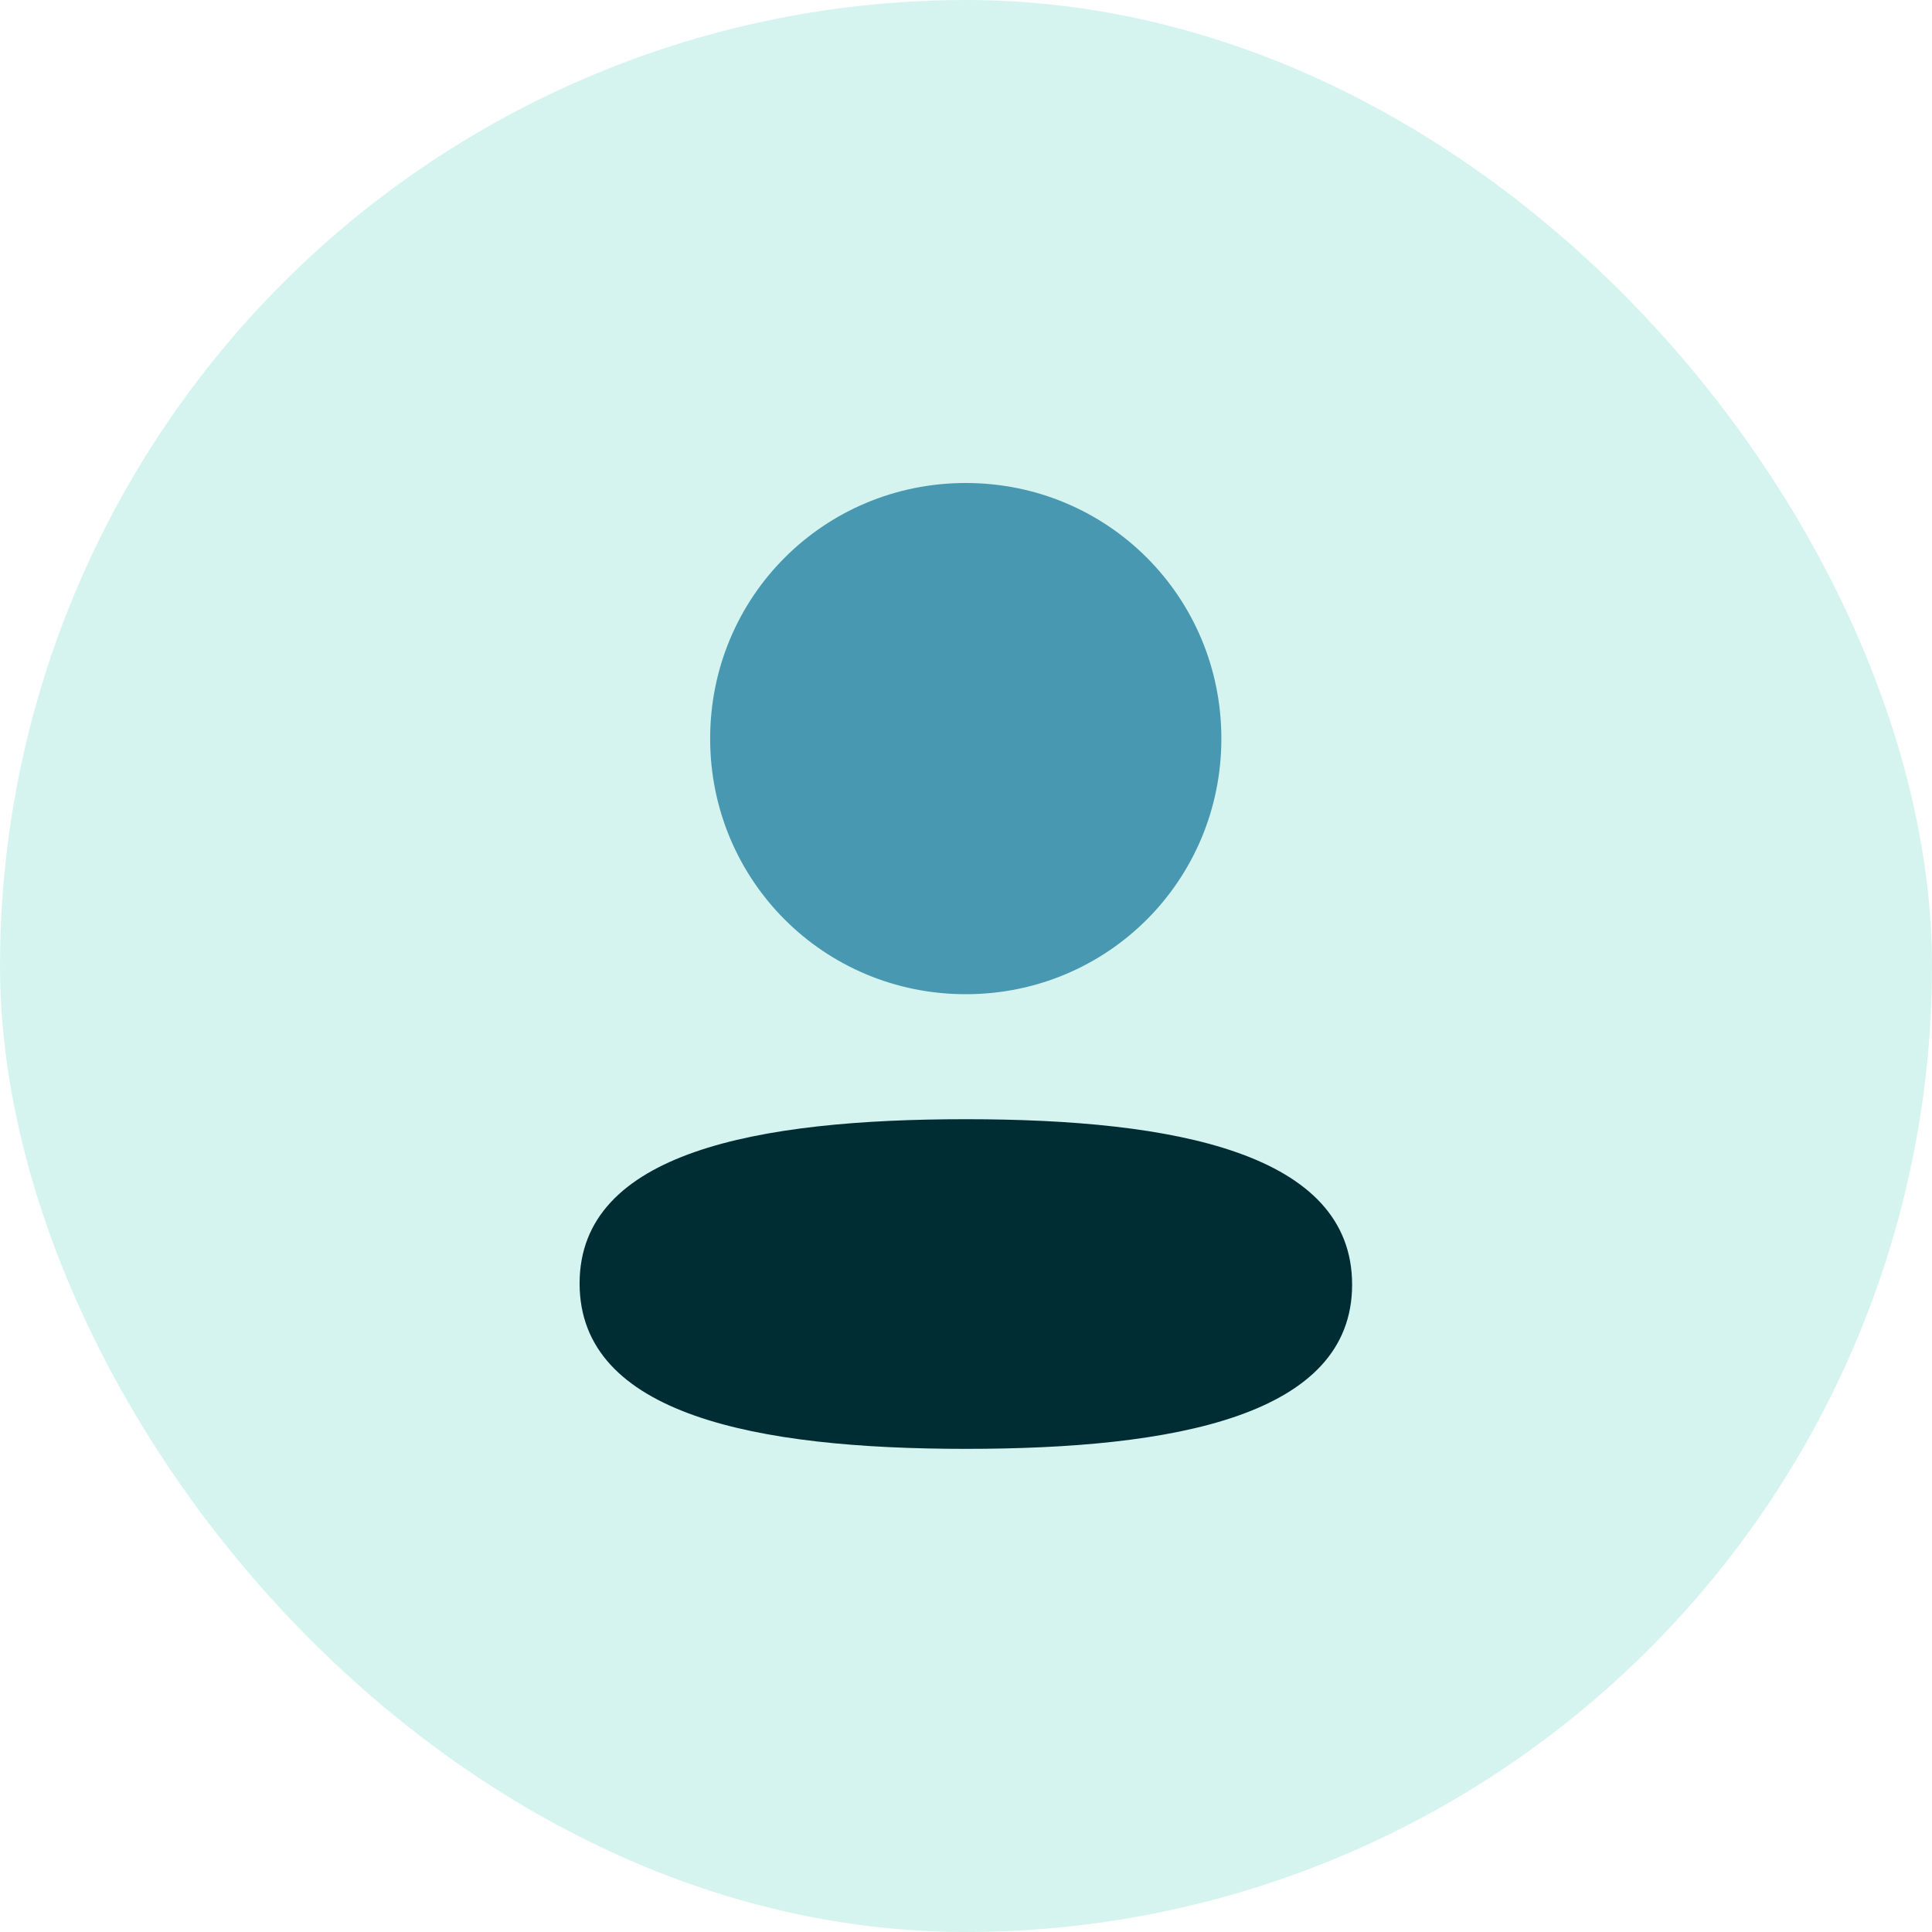 <svg width="40" height="40" viewBox="0 0 40 40" fill="none" xmlns="http://www.w3.org/2000/svg">
<g clip-path="url(#clip0_841_35983)">
<circle opacity="0.2" cx="20" cy="20" r="20" fill="#30CBB8"/>
<path d="M19.997 23.172C15.684 23.172 12 23.852 12 26.572C12 29.293 15.661 29.997 19.997 29.997C24.31 29.997 27.994 29.318 27.994 26.597C27.994 23.876 24.334 23.172 19.997 23.172" fill="#002D33"/>
<path d="M19.995 20.584C22.933 20.584 25.287 18.229 25.287 15.292C25.287 12.355 22.933 10 19.995 10C17.058 10 14.703 12.355 14.703 15.292C14.703 18.229 17.058 20.584 19.995 20.584" fill="#4898B1"/>
</g>
<defs>
<clipPath id="clip0_841_35983">
<rect width="40" height="40" rx="20" fill="white"/>
</clipPath>
</defs>
</svg>

